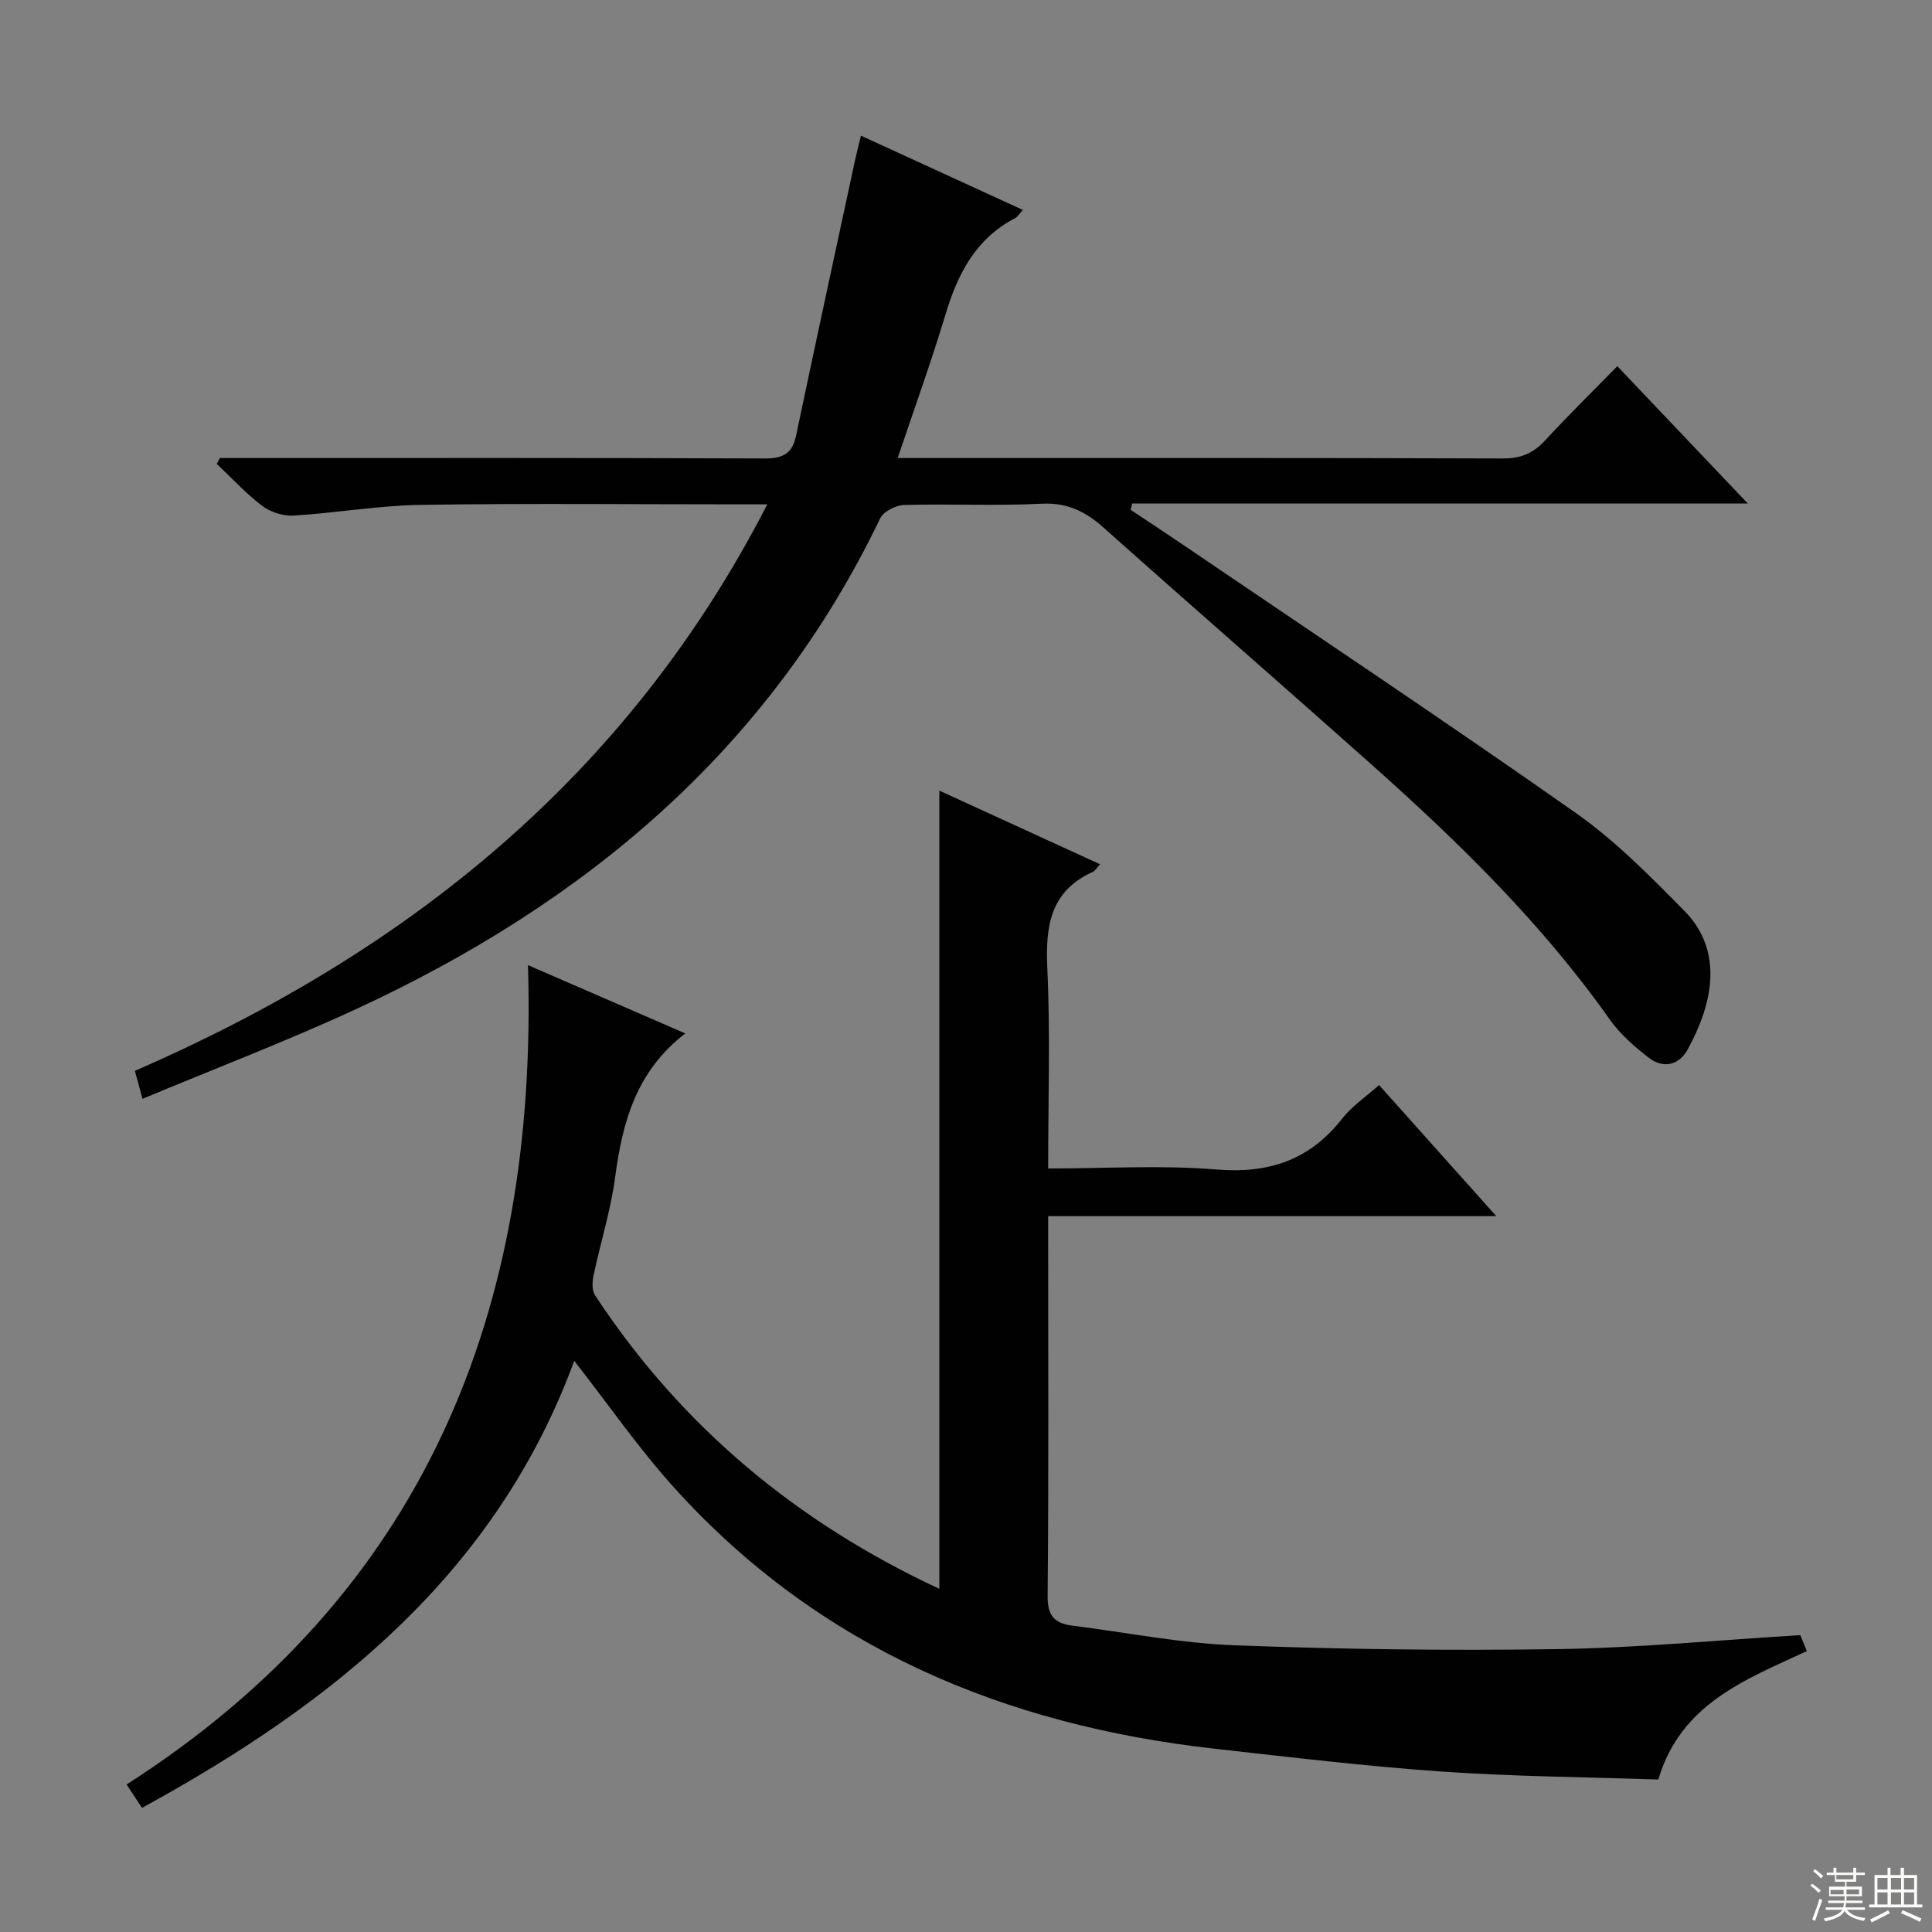 <svg enable-background="new 0 0 400 400" viewBox="0 0 400 400" xmlns="http://www.w3.org/2000/svg"><rect x="0" y="0" width="400" height="400" fill="#808080" stroke="none"/><path d="m118.89 281.74c-16.11 43.85-49.79 70.87-89.49 92.56-1-1.51-1.79-2.71-3.19-4.84 61.56-39.44 85.25-97.83 83.1-169.64 11.5 4.99 21.9 9.51 32.57 14.14-10.1 7.77-13 18.27-14.51 29.69-.91 6.88-3.04 13.59-4.48 20.41-.28 1.32-.36 3.1.31 4.12 17.82 27.1 41.75 47.02 71.28 60.77 0-55.09 0-109.78 0-165.26 11.06 5.07 22.05 10.1 33.28 15.25-.79.85-1.05 1.37-1.47 1.55-8.88 4.01-9.86 11.29-9.45 20.04.63 13.59.17 27.23.17 41.39 11.92 0 23.42-.73 34.79.21 10.88.9 19.35-1.93 26.09-10.54 2.01-2.57 4.87-4.48 7.63-6.94 7.97 8.92 15.79 17.66 24.27 27.14-31.33 0-61.69 0-92.78 0v5.2c0 24.49.12 48.99-.11 73.48-.04 4.09 1.46 5.64 5.1 6.1 11.2 1.4 22.37 3.65 33.61 4.07 22.27.84 44.59 1.13 66.88.79 16.59-.25 33.15-1.86 50.25-2.89.24.59.72 1.75 1.35 3.3-12.66 5.89-26.12 10.87-30.75 26.59-14.97-.51-29.95-.61-44.87-1.65-15.74-1.1-31.42-2.98-47.11-4.74-43.42-4.88-81.64-20.84-111.5-53.72-7.46-8.2-13.81-17.42-20.97-26.58z" fill="#010102"/><path d="m45.52 94.83h5.26c35.83 0 71.65-.06 107.48.09 3.82.02 5.77-.96 6.57-4.77 3.98-18.96 8.09-37.9 12.17-56.85.35-1.61.77-3.2 1.25-5.21 11.26 5.16 22.23 10.19 33.53 15.38-.75.8-1.09 1.42-1.62 1.7-8.12 4.23-11.86 11.47-14.38 19.86-2.94 9.78-6.43 19.4-9.92 29.8h5.9c39.83 0 79.65-.05 119.48.09 3.7.01 6.24-1.11 8.67-3.75 4.72-5.12 9.7-10 14.94-15.35 8.99 9.46 17.53 18.45 27.02 28.43-43.25 0-85.35 0-127.46 0-.11.43-.23.86-.34 1.29 3.5 2.34 7.03 4.64 10.51 7.01 27.24 18.51 54.65 36.77 81.58 55.7 8.23 5.78 15.47 13.12 22.57 20.33 8.32 8.46 5.76 19.45.7 28.67-1.83 3.33-5.06 4.06-8.07 1.74-2.99-2.3-5.95-4.91-8.11-7.96-14.04-19.88-31.29-36.71-49.35-52.8-18.4-16.39-37-32.56-55.38-48.96-3.78-3.38-7.55-5.25-12.87-4.98-9.47.48-18.99-.01-28.48.26-1.72.05-4.26 1.36-4.95 2.79-23.02 47.93-61.17 79.72-108.49 101.58-14.43 6.67-29.32 12.35-44.23 18.58-.63-2.33-1.06-3.9-1.57-5.79 56.34-24.5 101.95-60.9 130.93-117.29-2.36 0-4.1 0-5.85 0-22 0-44-.23-65.99.11-8.76.14-17.5 1.69-26.27 2.22-2.16.13-4.79-.75-6.52-2.06-3.37-2.55-6.26-5.73-9.35-8.65.2-.41.42-.81.64-1.21z" fill="#010102"/><g fill="#fbfcfa"><path d="m374.8 390.4.4-.4c.7.5 1.3 1 1.8 1.4l-.5.5c-.5-.6-1.1-1.1-1.7-1.5zm1 7.3-.6-.3c.5-1.4 1.1-2.8 1.5-4.3.2.1.4.2.6.3-.5 1.3-1 2.8-1.5 4.3zm-.4-10.3.4-.4c.4.3 1 .8 1.7 1.4l-.5.5c-.4-.5-1-1-1.6-1.5zm2.5.3h1.7v-1h.6v1h3.5v-1h.6v1h1.8v.5h-1.8v1.4h-2v1h3.2v2h-3.2v.9h3.3v.5h-3.4c0 .3-.1.6-.1.9h4v.5h-3.7c.7.9 1.9 1.5 3.8 1.7-.1.2-.2.4-.3.6-2.1-.4-3.5-1.1-4-2.1-.4 1-1.8 1.7-4 2.2-.1-.2-.2-.4-.3-.6 2.1-.4 3.4-1 3.8-1.8h-3.4v-.5h3.6c.1-.3.1-.6.2-.9h-3.3v-.5h3.4c0-.3 0-.6 0-.9h-3.2v-2h3.3v-1h-2.1v-1.4h-1.7v-.5zm1.1 3.5v1h2.7c0-.3 0-.4 0-.4 0-.1 0-.2 0-.2 0-.1 0-.2 0-.3h-2.7zm1.2-3v.9h3.5v-.9zm4.7 3h-2.6v.6.4h2.6z"/><path d="m393.6 386.7h.6v1.5h2.7v6.1h1.1v.6h-11v-.6h1.1v-6.1h2.7v-1.5h.6v1.5h2.1v-1.5zm-2.7 8.8.4.6c-1.2.6-2.5 1.3-3.8 1.9-.1-.2-.2-.4-.3-.6 1.2-.6 2.5-1.2 3.7-1.9zm-2.2-6.7v2.4h2.1v-2.4zm0 3v2.5h2.1v-2.5zm2.8-3v2.4h2.1v-2.4zm0 3v2.5h2.1v-2.5zm6 6.1c-1.4-.7-2.7-1.3-3.9-1.8l.3-.6c1.5.6 2.7 1.2 3.9 1.7zm-1.2-9.1h-2.1v2.4h2.1zm-2.1 3v2.5h2.1v-2.5z"/></g></svg>